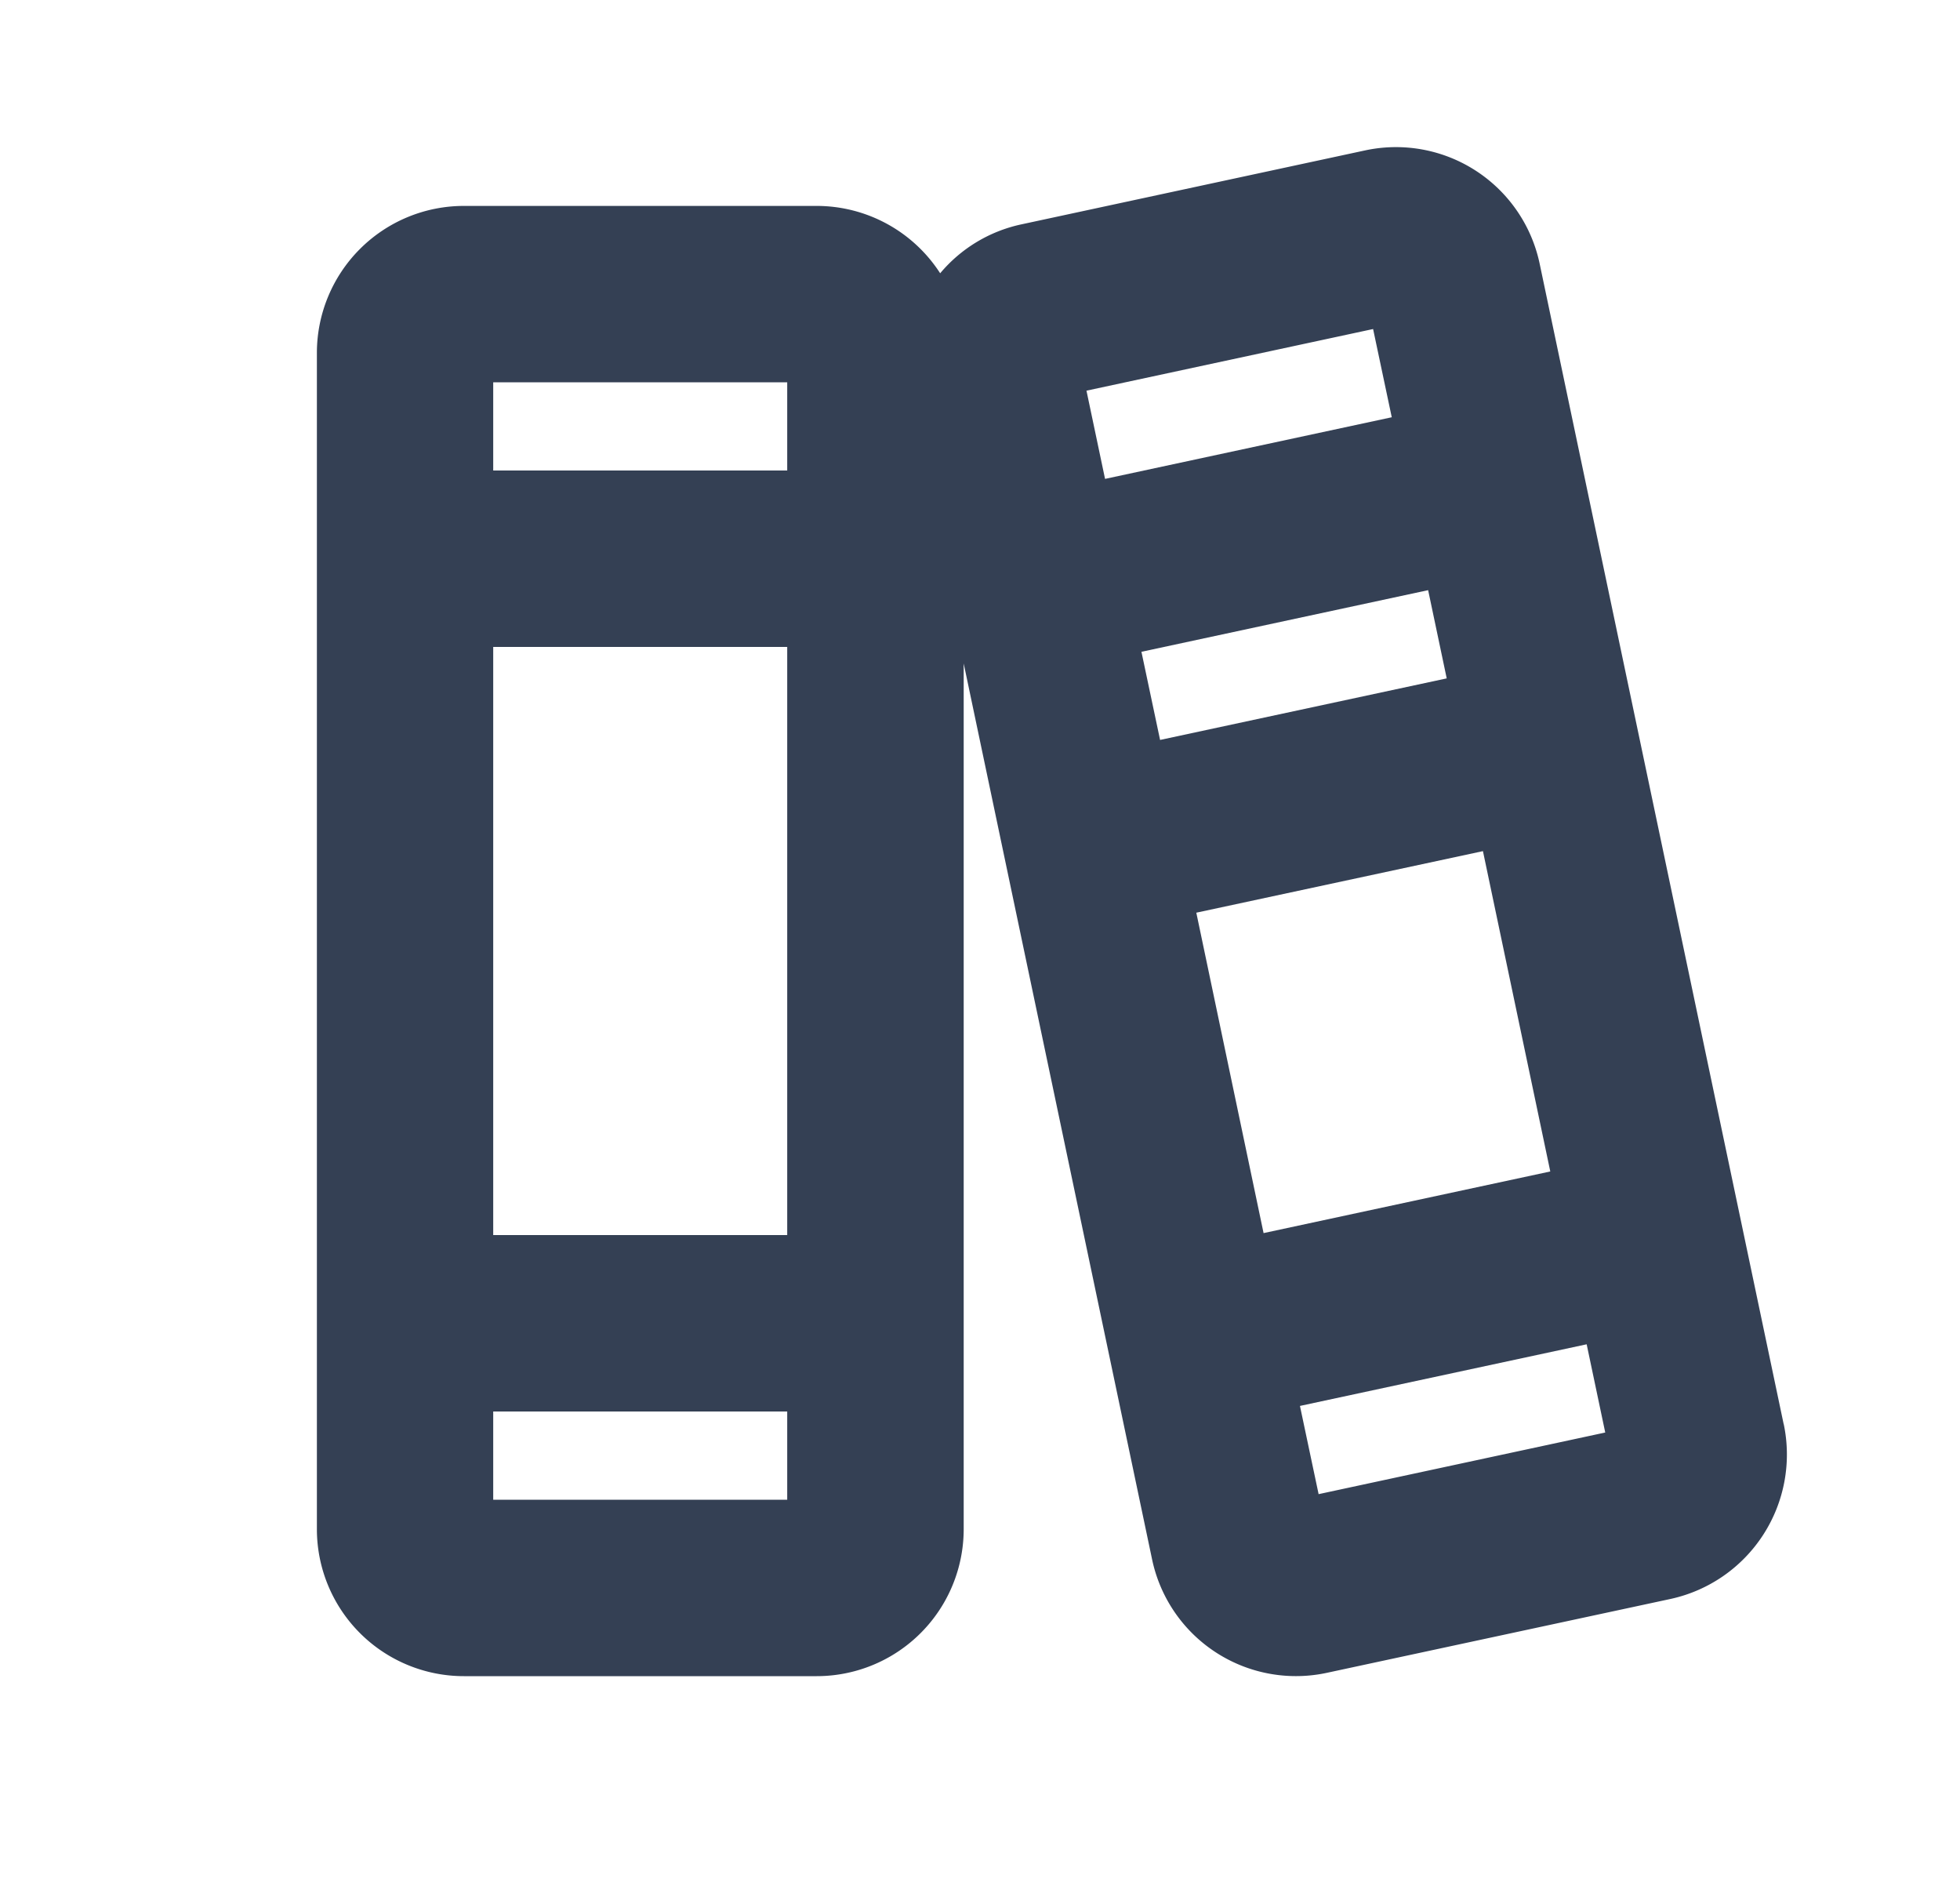 <svg xmlns="http://www.w3.org/2000/svg" width="25" height="24" fill="none"><path fill="#344054" d="M22.751 18.162 19.64 3.37a1.873 1.873 0 0 0-2.228-1.452l-4.388.944a1.858 1.858 0 0 0-1.032.623 1.875 1.875 0 0 0-1.576-.859h-4.5A1.875 1.875 0 0 0 4.042 4.5v15a1.875 1.875 0 0 0 1.875 1.875h4.5a1.875 1.875 0 0 0 1.875-1.875V8.461l2.402 11.42a1.875 1.875 0 0 0 2.228 1.452l4.388-.943a1.885 1.885 0 0 0 1.442-2.228Zm-8.192-9.85 3.657-.786.237 1.125-3.656.785-.238-1.125Zm.7 3.327 3.656-.785.859 4.085-3.657.786-.858-4.086Zm2.255-7.443.238 1.125-3.657.786-.237-1.125 3.656-.786ZM6.291 8.25h3.75v7.5h-3.75v-7.5Zm3.75-3.375V6h-3.75V4.875h3.75Zm-3.75 14.25V18h3.75v1.125h-3.75Zm10.528-.071-.238-1.125 3.657-.786.237 1.125-3.656.786Z"/></svg>
